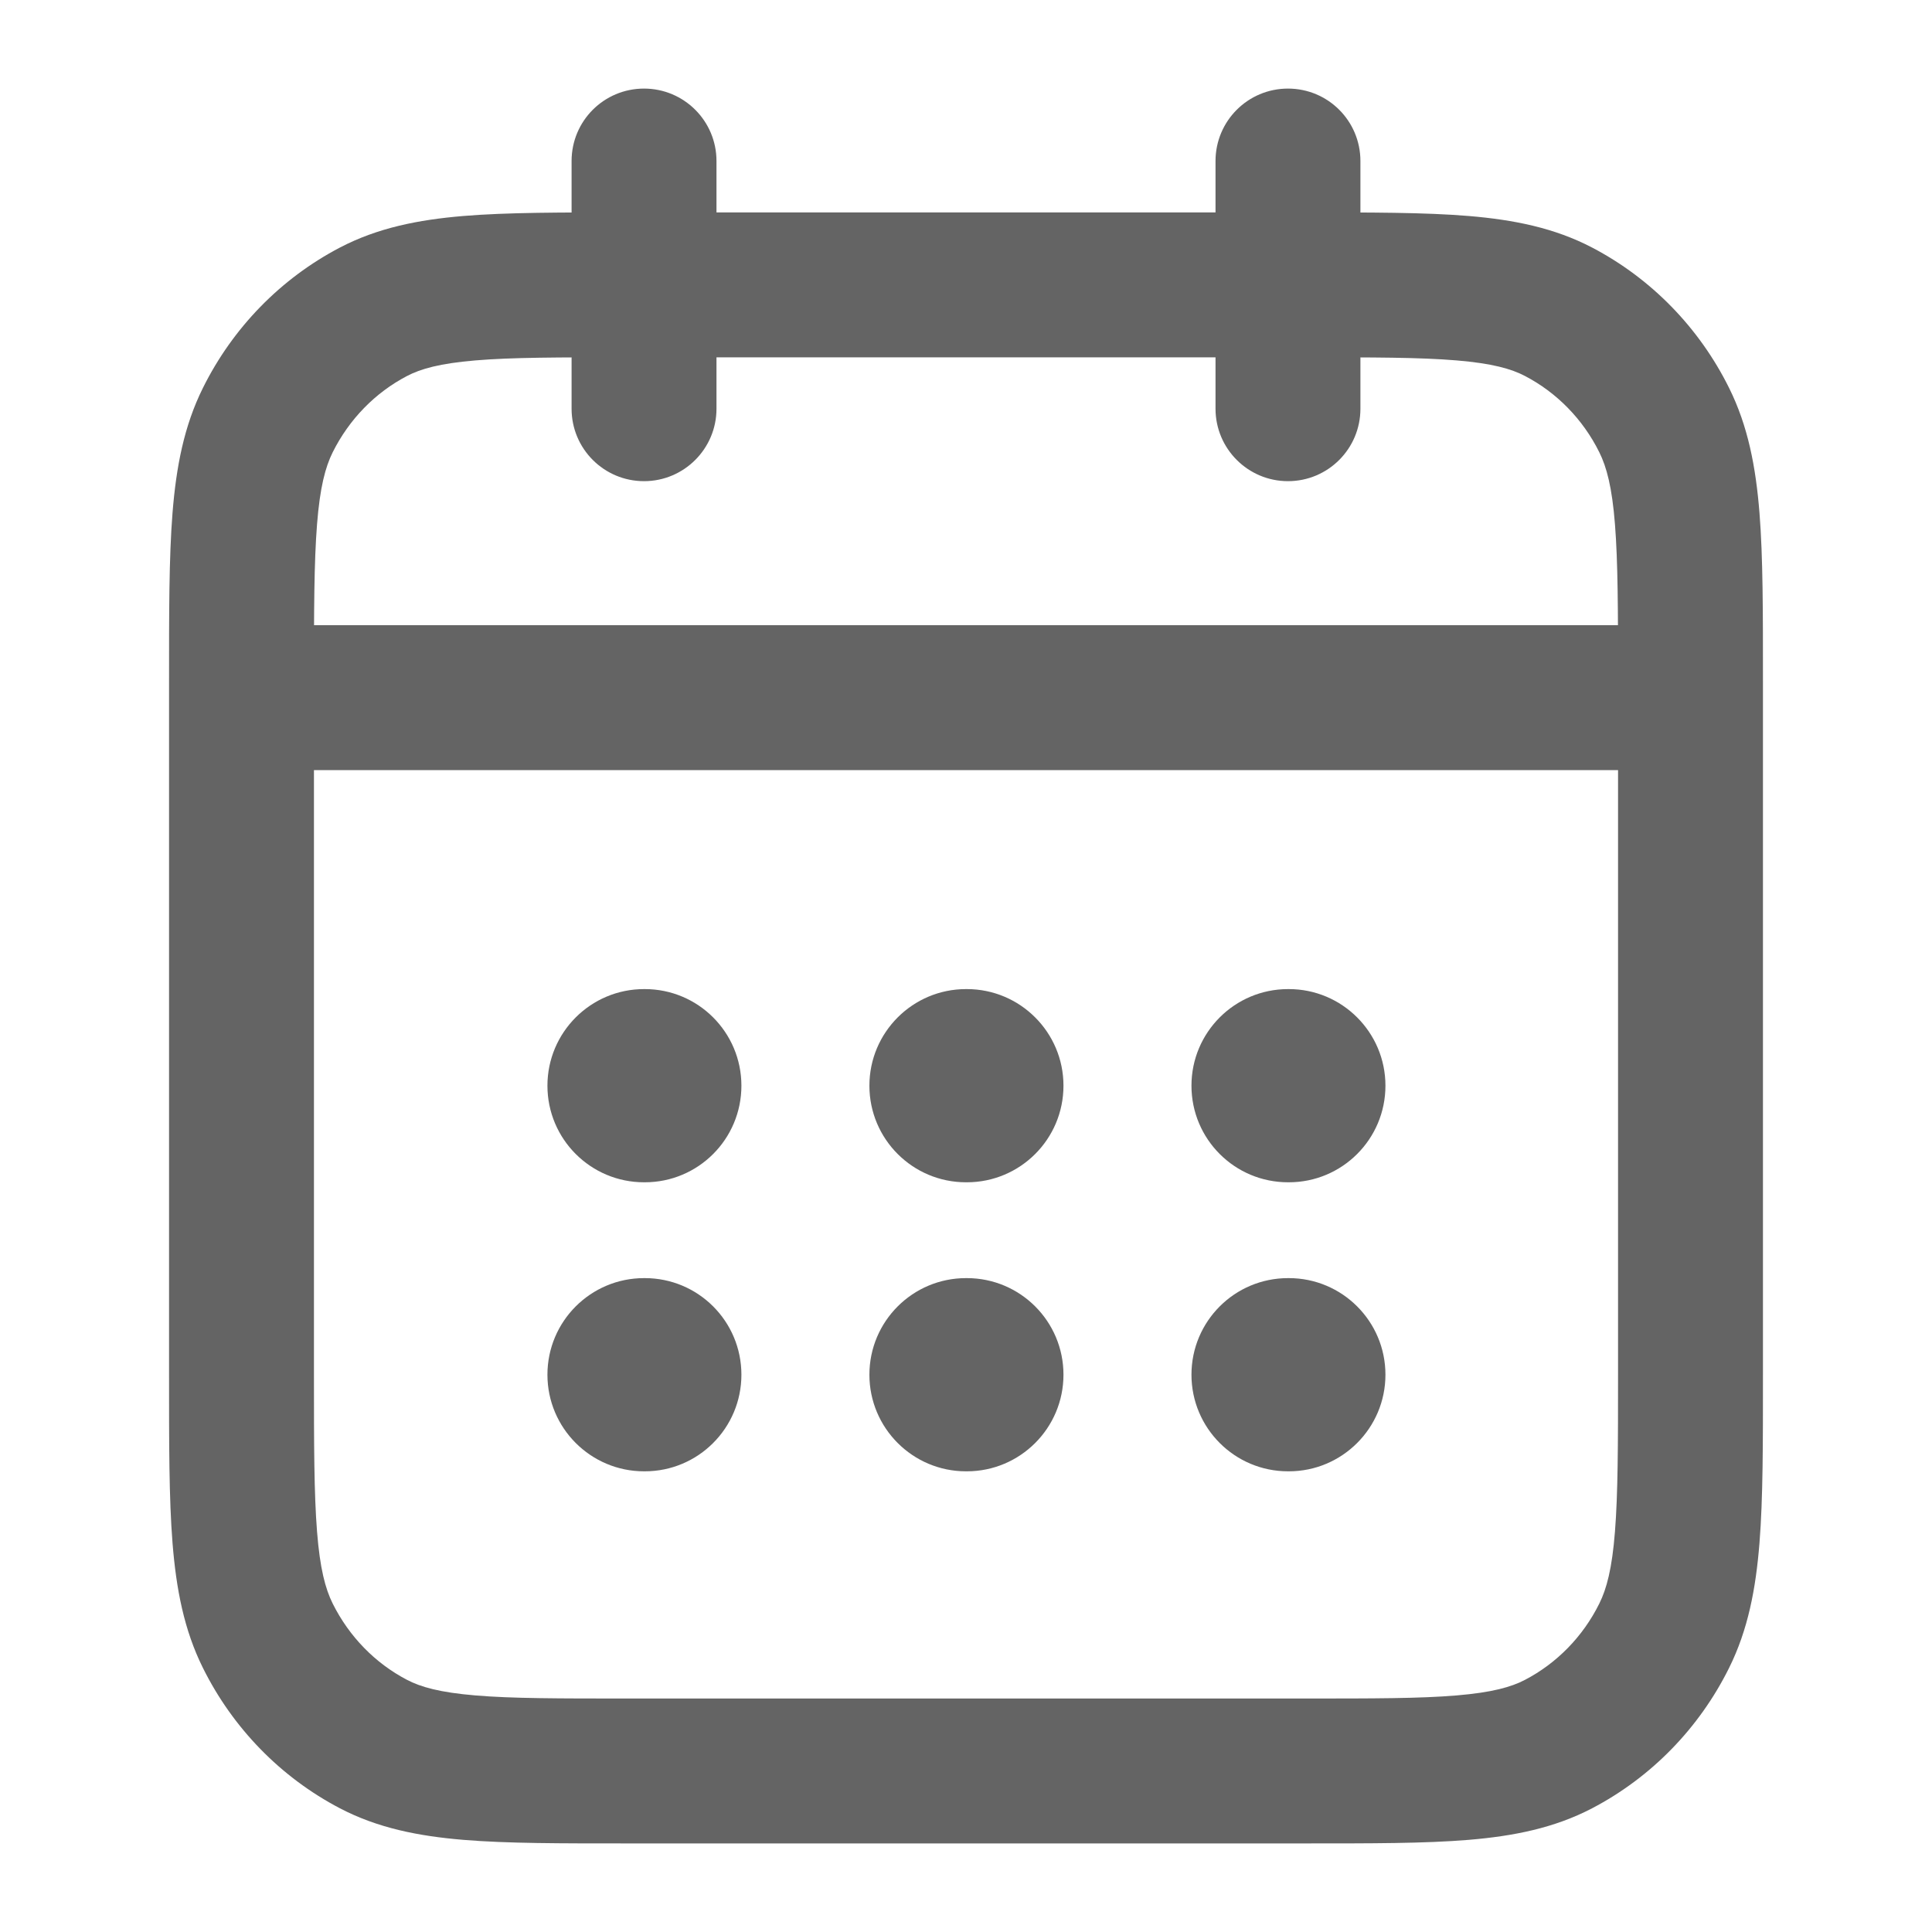 <svg width="20" height="20" viewBox="0 0 20 20" fill="none" xmlns="http://www.w3.org/2000/svg">
<path d="M3.865 18.054L3.518 18.719H3.518L3.865 18.054ZM2.772 16.933L3.444 16.6L3.444 16.6L2.772 16.933ZM16.135 18.054L15.788 17.389H15.788L16.135 18.054ZM17.227 16.933L16.556 16.6V16.6L17.227 16.933ZM16.135 3.228L15.788 3.893L15.788 3.893L16.135 3.228ZM17.227 4.349L17.899 4.015V4.015L17.227 4.349ZM3.865 3.228L4.212 3.893L3.865 3.228ZM2.772 4.349L3.444 4.682H3.444L2.772 4.349ZM7.417 1.667C7.417 1.252 7.081 0.917 6.667 0.917C6.252 0.917 5.917 1.252 5.917 1.667H6.667H7.417ZM5.917 4.231C5.917 4.645 6.252 4.981 6.667 4.981C7.081 4.981 7.417 4.645 7.417 4.231H6.667H5.917ZM14.083 1.667C14.083 1.252 13.748 0.917 13.333 0.917C12.919 0.917 12.583 1.252 12.583 1.667H13.333H14.083ZM12.583 4.231C12.583 4.645 12.919 4.981 13.333 4.981C13.748 4.981 14.083 4.645 14.083 4.231H13.333H12.583ZM6.5 2.949V3.699H13.5V2.949V2.199H6.5V2.949ZM13.5 18.333V17.583H6.5V18.333V19.083H13.5V18.333ZM2.5 14.231H3.25V7.222H2.5H1.75V14.231H2.5ZM2.5 7.222H3.25V7.051H2.5H1.75V7.222H2.5ZM17.5 7.051H16.75V7.222H17.5H18.25V7.051H17.5ZM17.5 7.222H16.75V14.231H17.5H18.25V7.222H17.5ZM2.5 7.222V7.972H17.5V7.222V6.472H2.5V7.222ZM6.5 18.333V17.583C5.787 17.583 5.299 17.583 4.921 17.551C4.552 17.52 4.355 17.464 4.212 17.389L3.865 18.054L3.518 18.719C3.91 18.924 4.331 19.007 4.795 19.046C5.251 19.084 5.813 19.083 6.5 19.083V18.333ZM2.5 14.231H1.75C1.75 14.937 1.749 15.51 1.786 15.974C1.824 16.447 1.904 16.871 2.101 17.267L2.772 16.933L3.444 16.6C3.368 16.447 3.312 16.238 3.282 15.855C3.251 15.464 3.25 14.961 3.25 14.231H2.5ZM3.865 18.054L4.212 17.389C3.885 17.218 3.615 16.943 3.444 16.6L2.772 16.933L2.101 17.267C2.41 17.889 2.905 18.398 3.518 18.719L3.865 18.054ZM13.5 18.333V19.083C14.187 19.083 14.749 19.084 15.205 19.046C15.669 19.007 16.09 18.924 16.482 18.719L16.135 18.054L15.788 17.389C15.645 17.464 15.448 17.52 15.079 17.551C14.701 17.583 14.213 17.583 13.5 17.583V18.333ZM17.5 14.231H16.75C16.75 14.961 16.749 15.464 16.718 15.855C16.688 16.238 16.632 16.447 16.556 16.6L17.227 16.933L17.899 17.267C18.096 16.871 18.176 16.447 18.214 15.974C18.251 15.51 18.25 14.937 18.25 14.231H17.5ZM16.135 18.054L16.482 18.719C17.095 18.398 17.59 17.889 17.899 17.267L17.227 16.933L16.556 16.6C16.386 16.943 16.115 17.218 15.788 17.389L16.135 18.054ZM13.5 2.949V3.699C14.213 3.699 14.701 3.699 15.079 3.731C15.448 3.762 15.645 3.818 15.788 3.893L16.135 3.228L16.482 2.563C16.09 2.358 15.669 2.275 15.205 2.236C14.749 2.198 14.187 2.199 13.5 2.199V2.949ZM17.5 7.051H18.25C18.25 6.345 18.251 5.772 18.214 5.308C18.176 4.835 18.096 4.411 17.899 4.015L17.227 4.349L16.556 4.682C16.632 4.835 16.688 5.044 16.718 5.427C16.749 5.818 16.75 6.321 16.75 7.051H17.5ZM16.135 3.228L15.788 3.893C16.115 4.064 16.386 4.339 16.556 4.682L17.227 4.349L17.899 4.015C17.59 3.393 17.095 2.884 16.482 2.563L16.135 3.228ZM6.5 2.949V2.199C5.813 2.199 5.251 2.198 4.795 2.236C4.331 2.275 3.91 2.358 3.518 2.563L3.865 3.228L4.212 3.893C4.355 3.818 4.552 3.762 4.921 3.731C5.299 3.699 5.787 3.699 6.5 3.699V2.949ZM2.5 7.051H3.25C3.25 6.321 3.251 5.818 3.282 5.427C3.312 5.044 3.368 4.835 3.444 4.682L2.772 4.349L2.101 4.015C1.904 4.411 1.824 4.835 1.786 5.308C1.749 5.772 1.75 6.345 1.75 7.051H2.5ZM3.865 3.228L3.518 2.563C2.905 2.884 2.41 3.393 2.101 4.015L2.772 4.349L3.444 4.682C3.615 4.339 3.885 4.064 4.212 3.893L3.865 3.228ZM6.667 1.667H5.917V4.231H6.667H7.417V1.667H6.667ZM13.333 1.667H12.583V4.231H13.333H14.083V1.667H13.333Z" fill="black" fill-opacity="0.608"/>
<path d="M6.667 10.239C6.115 10.239 5.667 10.687 5.667 11.239C5.667 11.792 6.115 12.239 6.667 12.239V11.239V10.239ZM6.675 12.239C7.228 12.239 7.675 11.792 7.675 11.239C7.675 10.687 7.228 10.239 6.675 10.239V11.239V12.239ZM6.667 13.231C6.115 13.231 5.667 13.678 5.667 14.231C5.667 14.783 6.115 15.231 6.667 15.231V14.231V13.231ZM6.675 15.231C7.228 15.231 7.675 14.783 7.675 14.231C7.675 13.678 7.228 13.231 6.675 13.231V14.231V15.231ZM10 10.239C9.448 10.239 9 10.687 9 11.239C9 11.792 9.448 12.239 10 12.239V11.239V10.239ZM10.009 12.239C10.561 12.239 11.009 11.792 11.009 11.239C11.009 10.687 10.561 10.239 10.009 10.239V11.239V12.239ZM10 13.231C9.448 13.231 9 13.678 9 14.231C9 14.783 9.448 15.231 10 15.231V14.231V13.231ZM10.009 15.231C10.561 15.231 11.009 14.783 11.009 14.231C11.009 13.678 10.561 13.231 10.009 13.231V14.231V15.231ZM13.334 10.239C12.781 10.239 12.334 10.687 12.334 11.239C12.334 11.792 12.781 12.239 13.334 12.239V11.239V10.239ZM13.342 12.239C13.894 12.239 14.342 11.792 14.342 11.239C14.342 10.687 13.894 10.239 13.342 10.239V11.239V12.239ZM13.334 13.231C12.781 13.231 12.334 13.678 12.334 14.231C12.334 14.783 12.781 15.231 13.334 15.231V14.231V13.231ZM13.342 15.231C13.894 15.231 14.342 14.783 14.342 14.231C14.342 13.678 13.894 13.231 13.342 13.231V14.231V15.231ZM6.667 11.239V12.239H6.675V11.239V10.239H6.667V11.239ZM6.667 14.231V15.231H6.675V14.231V13.231H6.667V14.231ZM10 11.239V12.239H10.009V11.239V10.239H10V11.239ZM10 14.231V15.231H10.009V14.231V13.231H10V14.231ZM13.334 11.239V12.239H13.342V11.239V10.239H13.334V11.239ZM13.334 14.231V15.231H13.342V14.231V13.231H13.334V14.231Z" fill="black" fill-opacity="0.608"/>
</svg>
